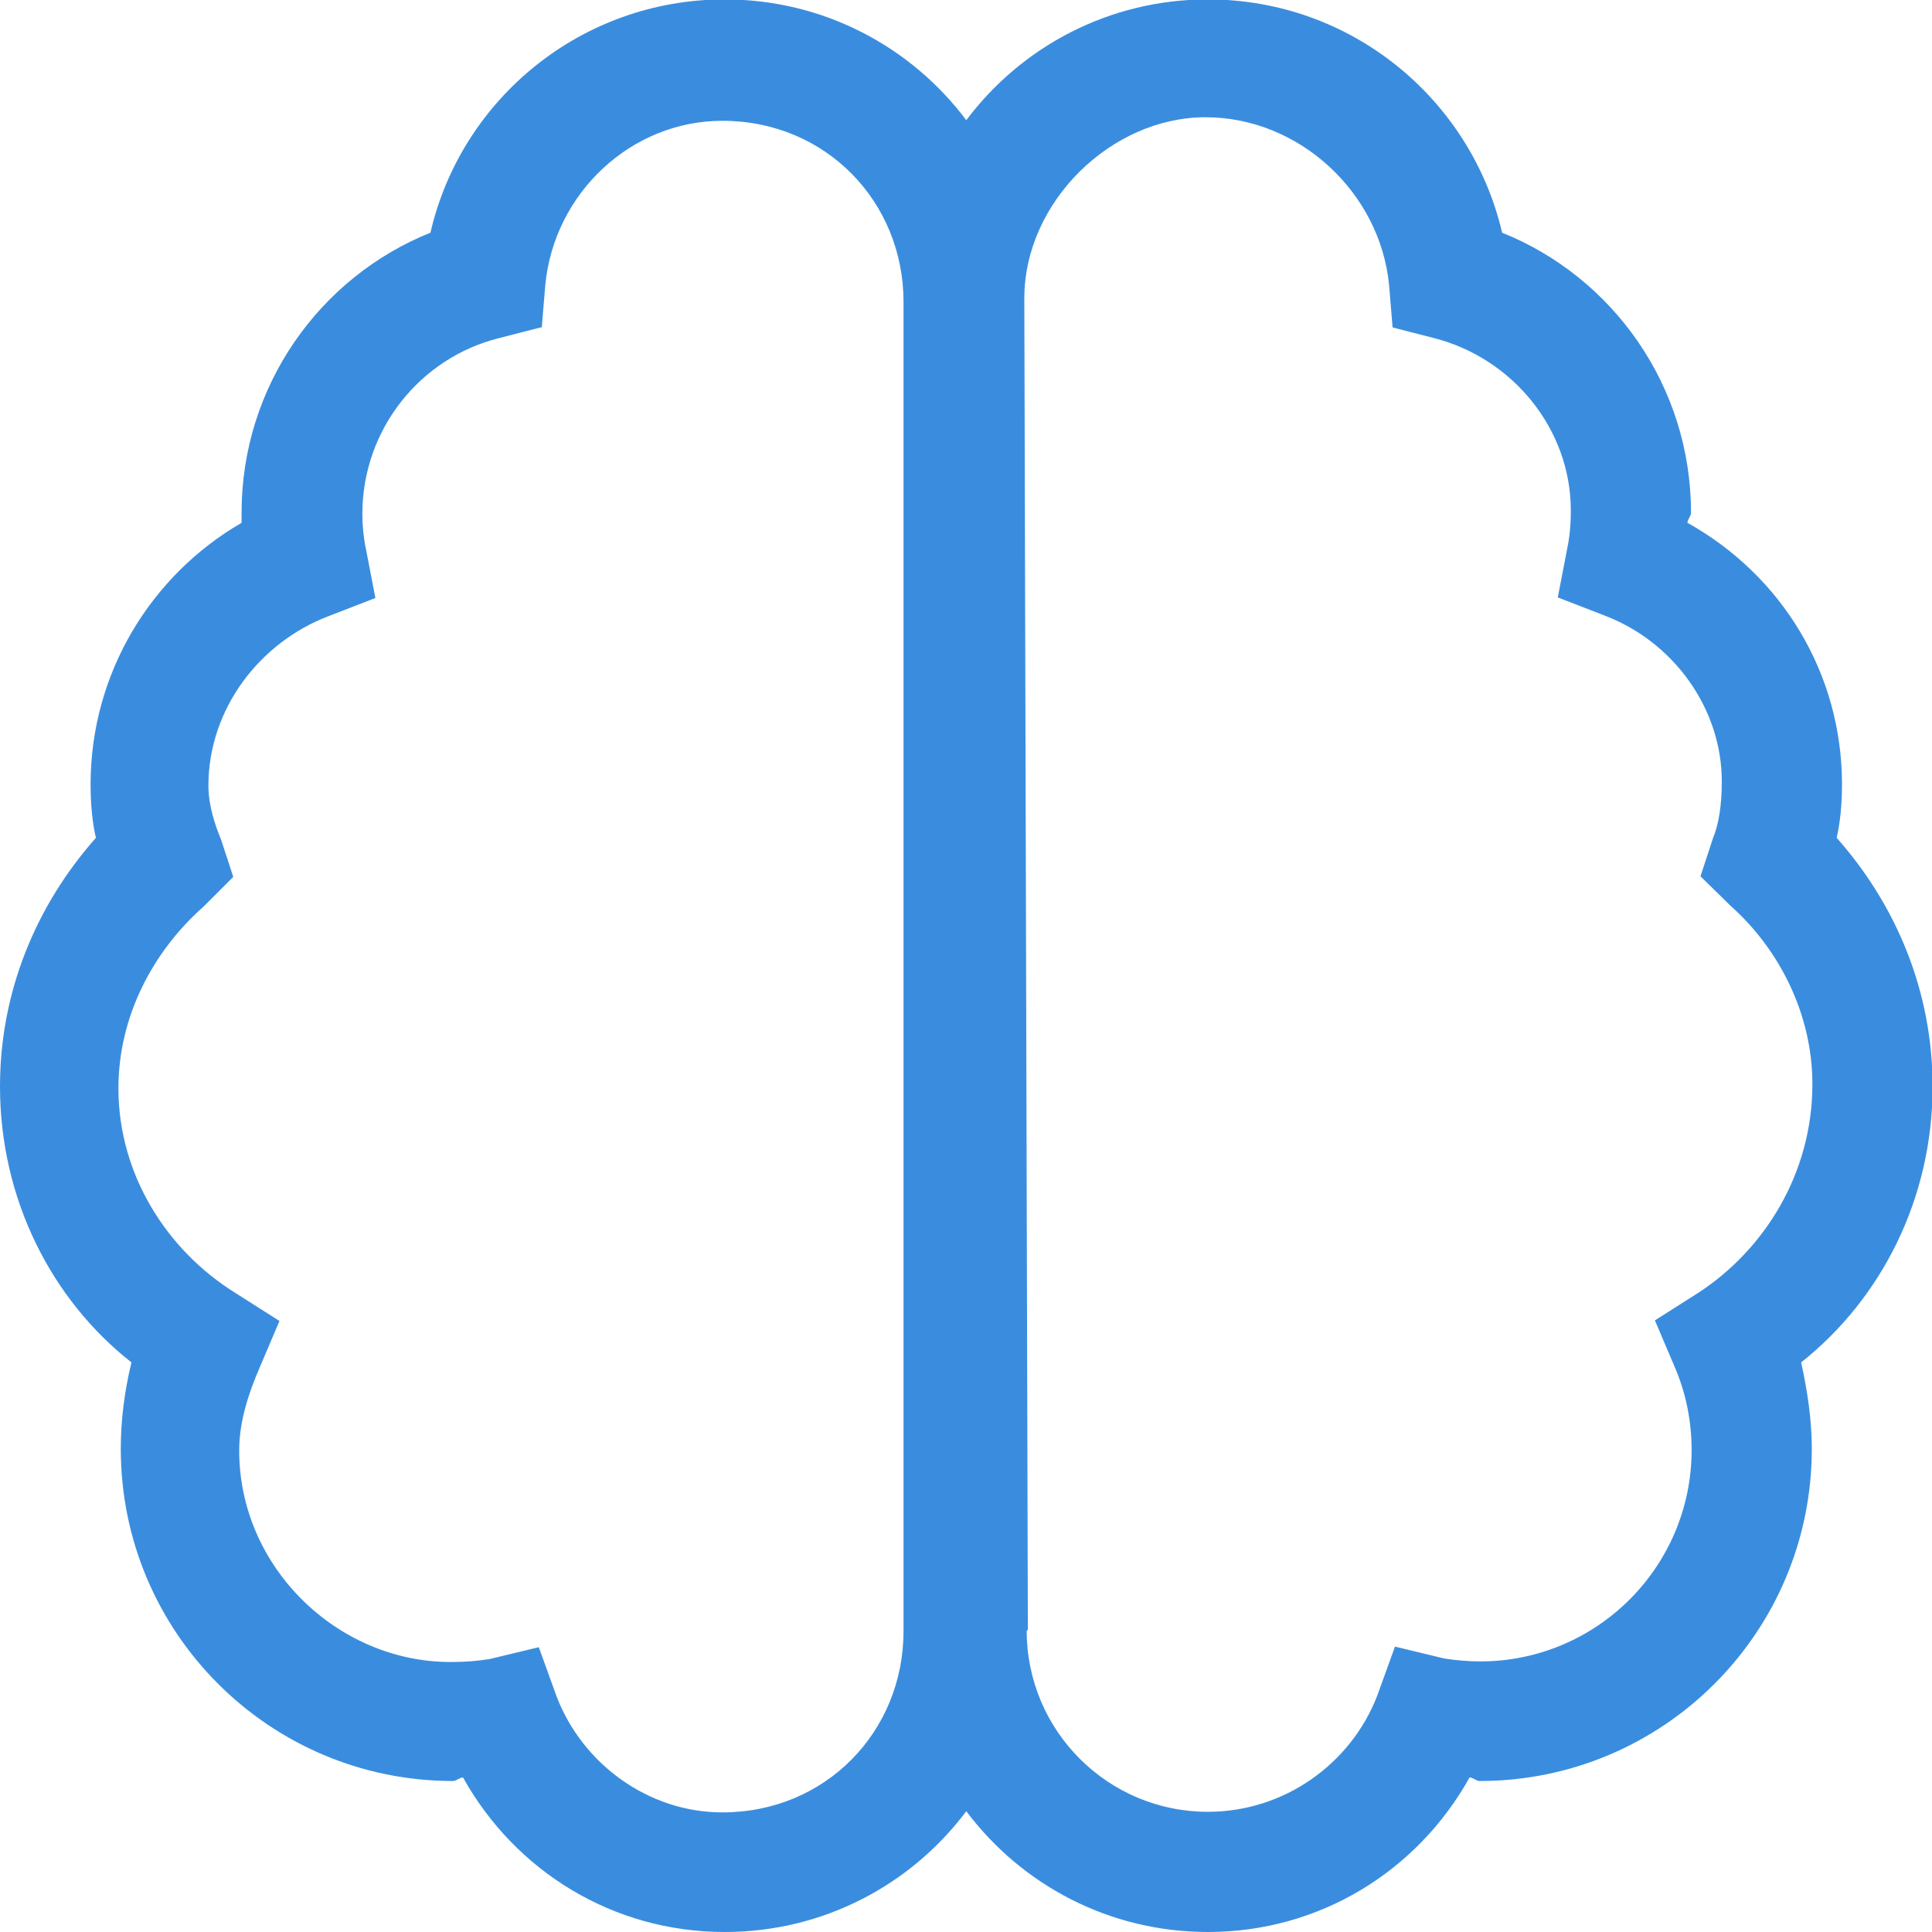 <?xml version="1.0" encoding="UTF-8"?><svg id="Layer_2" xmlns="http://www.w3.org/2000/svg" viewBox="0 0 32.63 32.63"><g id="Layer_2-2"><path d="M16.32,30.59c-.93,1.24-2.41,2.04-4.08,2.04-1.89,0-3.54-1.03-4.42-2.61-.06,0-.11,.06-.17,.06-3.1,0-5.61-2.51-5.61-5.61,0-.48,.06-.96,.18-1.46-1.35-1.06-2.22-2.76-2.22-4.66,0-1.6,.61-3.06,1.62-4.2-.06-.25-.09-.57-.09-.9,0-1.89,1.03-3.54,2.55-4.42,0-.06,0-.11,0-.17,0-2.14,1.32-3.98,3.19-4.73,.52-2.26,2.55-3.94,4.97-3.94,1.67,0,3.15,.8,4.08,2.04,.93-1.24,2.41-2.04,4.08-2.04,2.42,0,4.44,1.68,4.97,3.94,1.87,.75,3.19,2.59,3.19,4.73,0,.06-.06,.11-.06,.17,1.58,.88,2.61,2.53,2.61,4.42,0,.33-.03,.64-.09,.9,1.01,1.14,1.62,2.6,1.62,4.2,0,1.9-.87,3.59-2.22,4.66,.11,.5,.18,.98,.18,1.46,0,3.1-2.51,5.61-5.61,5.61-.06,0-.11-.06-.17-.06-.88,1.58-2.53,2.61-4.42,2.61-1.67,0-3.15-.8-4.08-2.04ZM9.13,5.53l-.7,.18c-1.33,.33-2.31,1.54-2.31,2.97,0,.2,.02,.4,.06,.59l.16,.83-.8,.31c-1.15,.44-2.02,1.56-2.02,2.86,0,.33,.11,.66,.21,.9l.21,.64-.5,.5c-.85,.75-1.44,1.85-1.44,3.07,0,1.46,.82,2.74,1.98,3.46l.74,.47-.34,.8c-.18,.42-.34,.89-.34,1.39,0,1.97,1.66,3.57,3.57,3.57,.27,0,.47-.02,.66-.05l.83-.2,.3,.83c.44,1.15,1.56,1.96,2.8,1.96,1.75,0,3.06-1.37,3.06-3.06V5.1c0-1.69-1.31-3.06-3.06-3.06-1.54,0-2.84,1.22-2.99,2.77l-.06,.72Zm8.21,22.01c0,1.69,1.37,3.06,3.06,3.06,1.3,0,2.42-.82,2.86-1.96l.3-.83,.83,.2c.19,.03,.4,.05,.61,.05,1.97,0,3.57-1.6,3.57-3.57,0-.5-.1-.97-.28-1.39l-.34-.8,.74-.47c1.1-.72,1.92-2,1.92-3.52,0-1.16-.54-2.26-1.38-3.01l-.51-.5,.21-.64c.1-.24,.15-.57,.15-.96,0-1.24-.82-2.36-1.97-2.8l-.8-.31,.16-.83c.04-.19,.06-.39,.06-.64,0-1.37-.98-2.57-2.31-2.91l-.7-.18-.06-.72c-.15-1.55-1.51-2.83-3.1-2.83s-3.06,1.43-3.06,3.06l.06,22.49Z" fill="#3a8dde"/></g></svg>